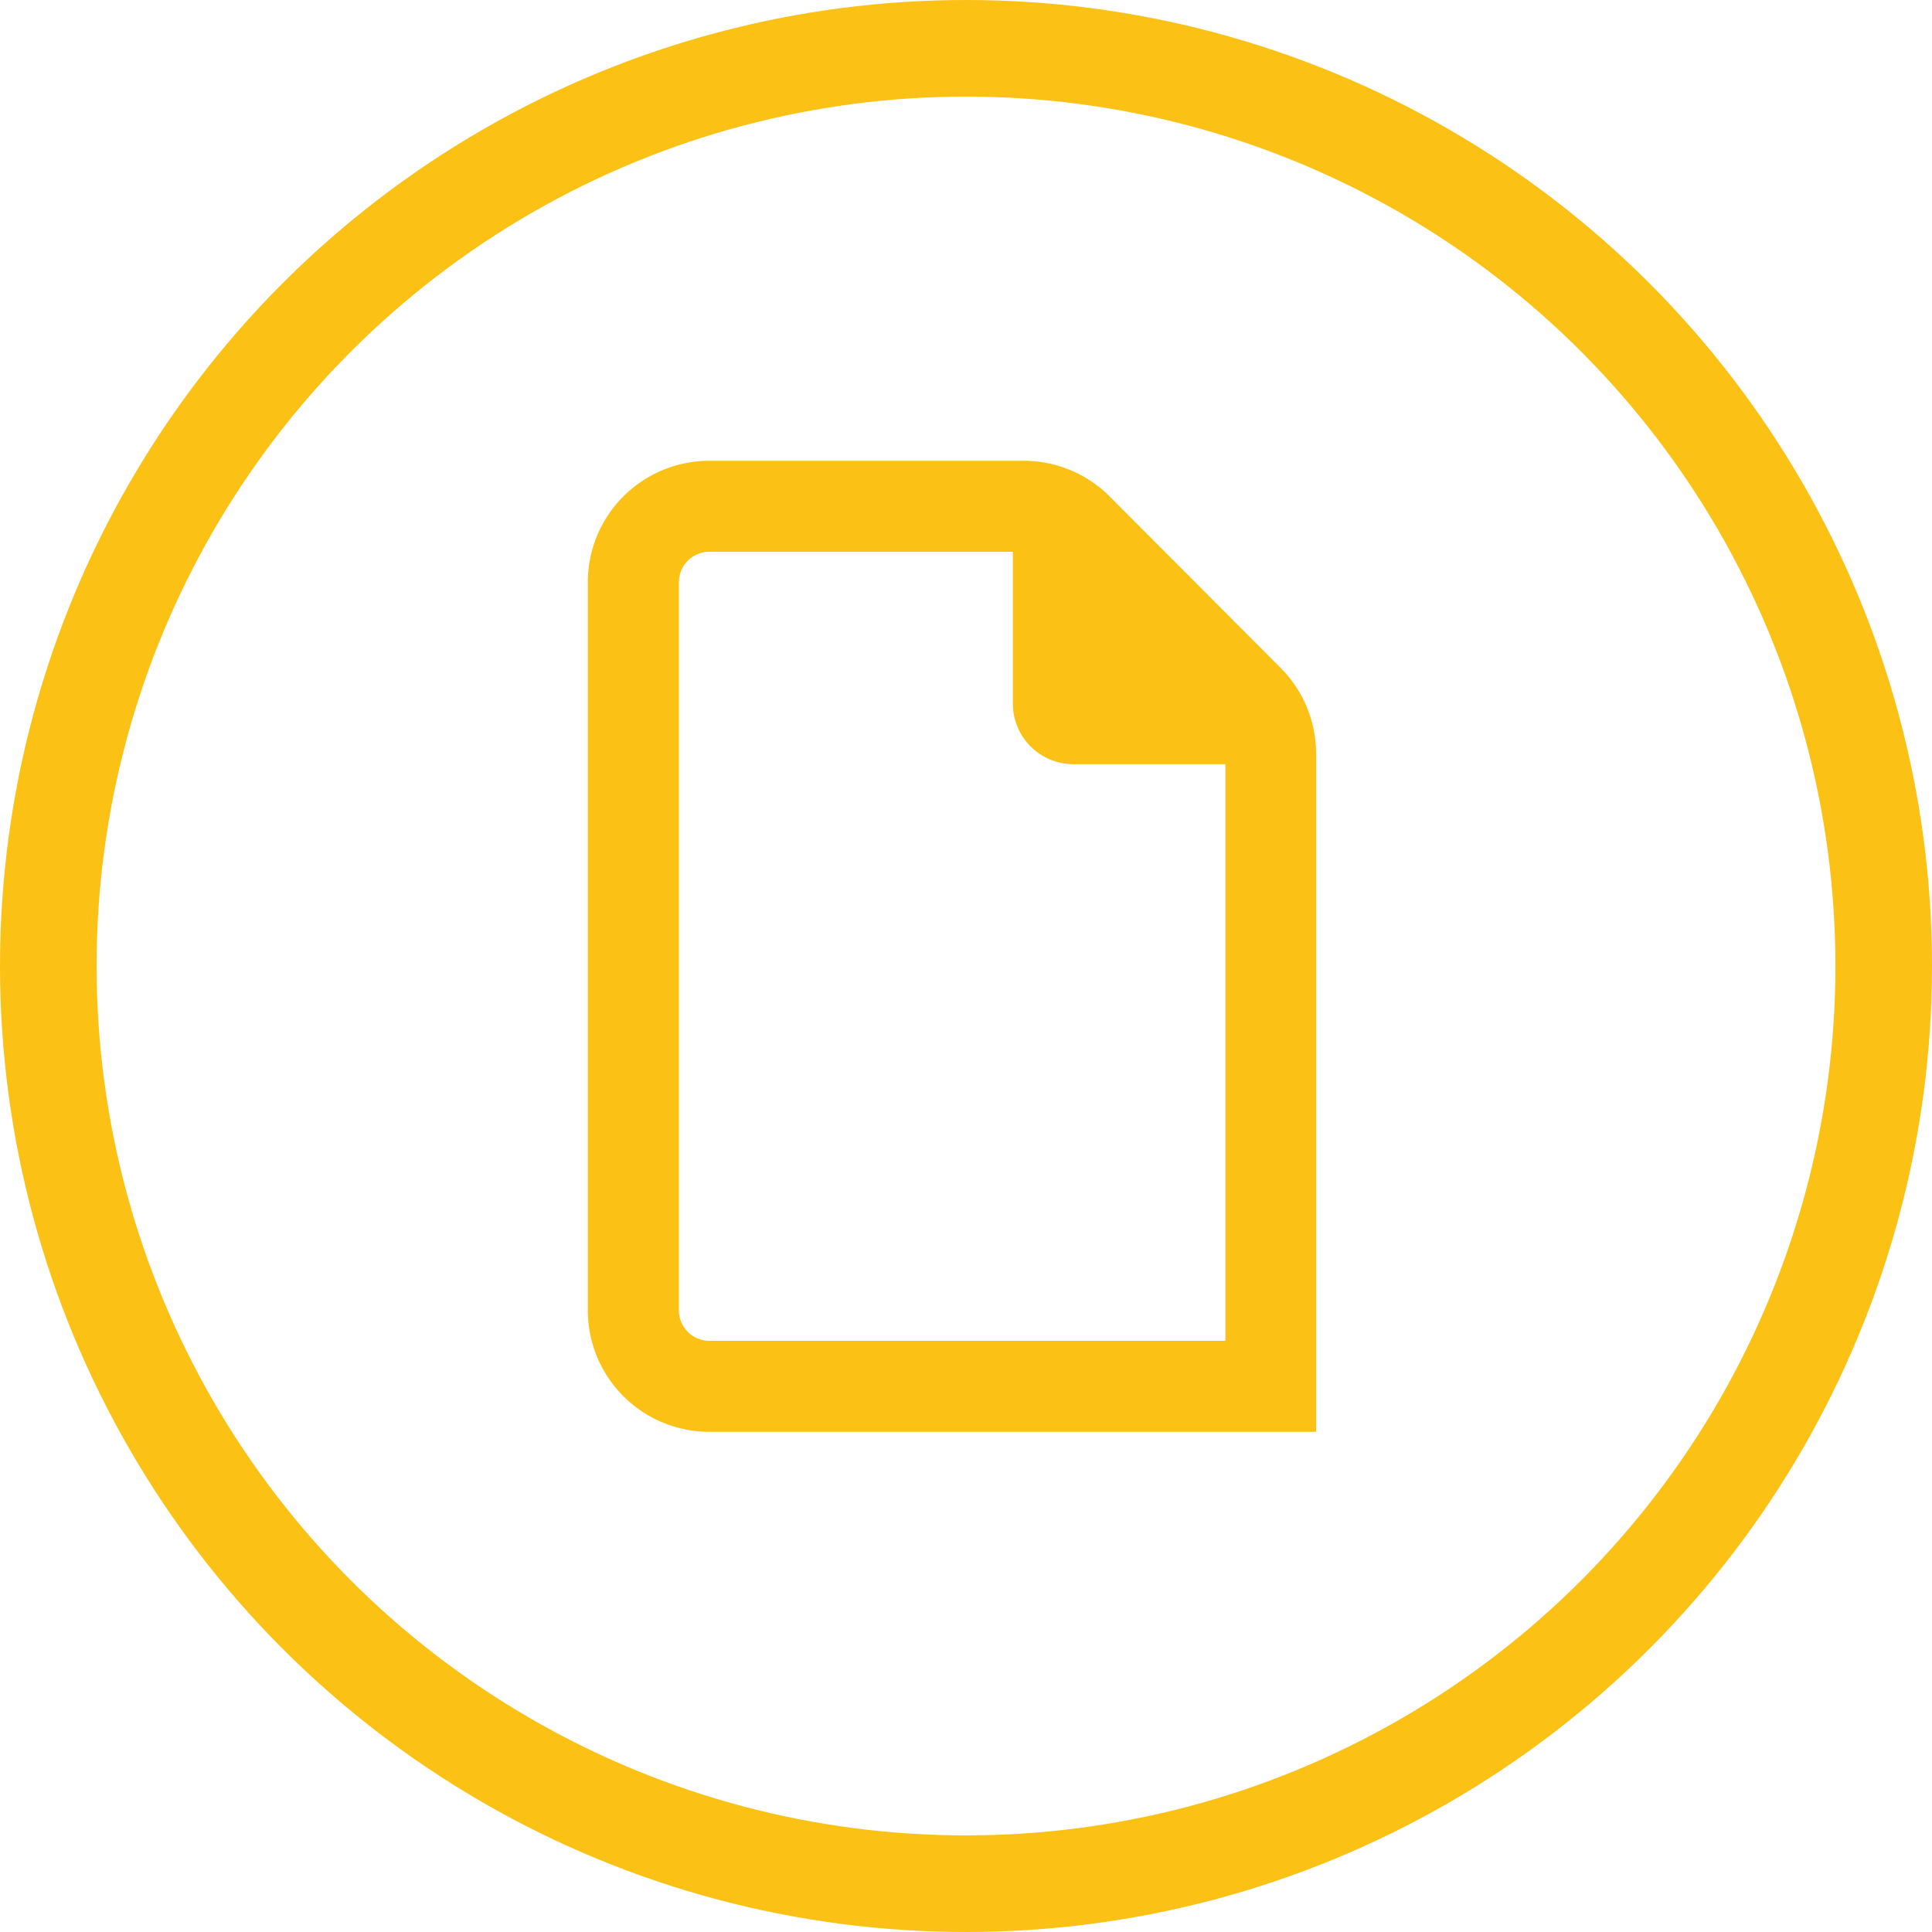 <svg xmlns="http://www.w3.org/2000/svg" width="20" height="20" viewBox="0 0 20 20">
  <g id="Group_1421" data-name="Group 1421" transform="translate(-20 -1607)">
    <g id="Group_1420" data-name="Group 1420" transform="translate(20 1607)">
      <g id="Ellipse_52" data-name="Ellipse 52" fill="none" stroke="#fbc115" stroke-width="1">
        <circle cx="10" cy="10" r="10" stroke="none"/>
        <circle cx="10" cy="10" r="9.5" fill="none"/>
      </g>
    </g>
    <path id="file-pdf-regular" d="M1.257,9.11H6.949v.942H1.257A1.258,1.258,0,0,1,0,8.8V1.257A1.258,1.258,0,0,1,1.257,0H4.506A1.257,1.257,0,0,1,5.4.367L7.172,2.144a1.257,1.257,0,0,1,.367.889v7.019H6.6V3.141H5.026A.628.628,0,0,1,4.4,2.513V.942H1.257a.315.315,0,0,0-.314.314V8.8A.315.315,0,0,0,1.257,9.11Z" transform="translate(26.085 1611.77)" fill="#fbc115"/>
  </g>
</svg>
